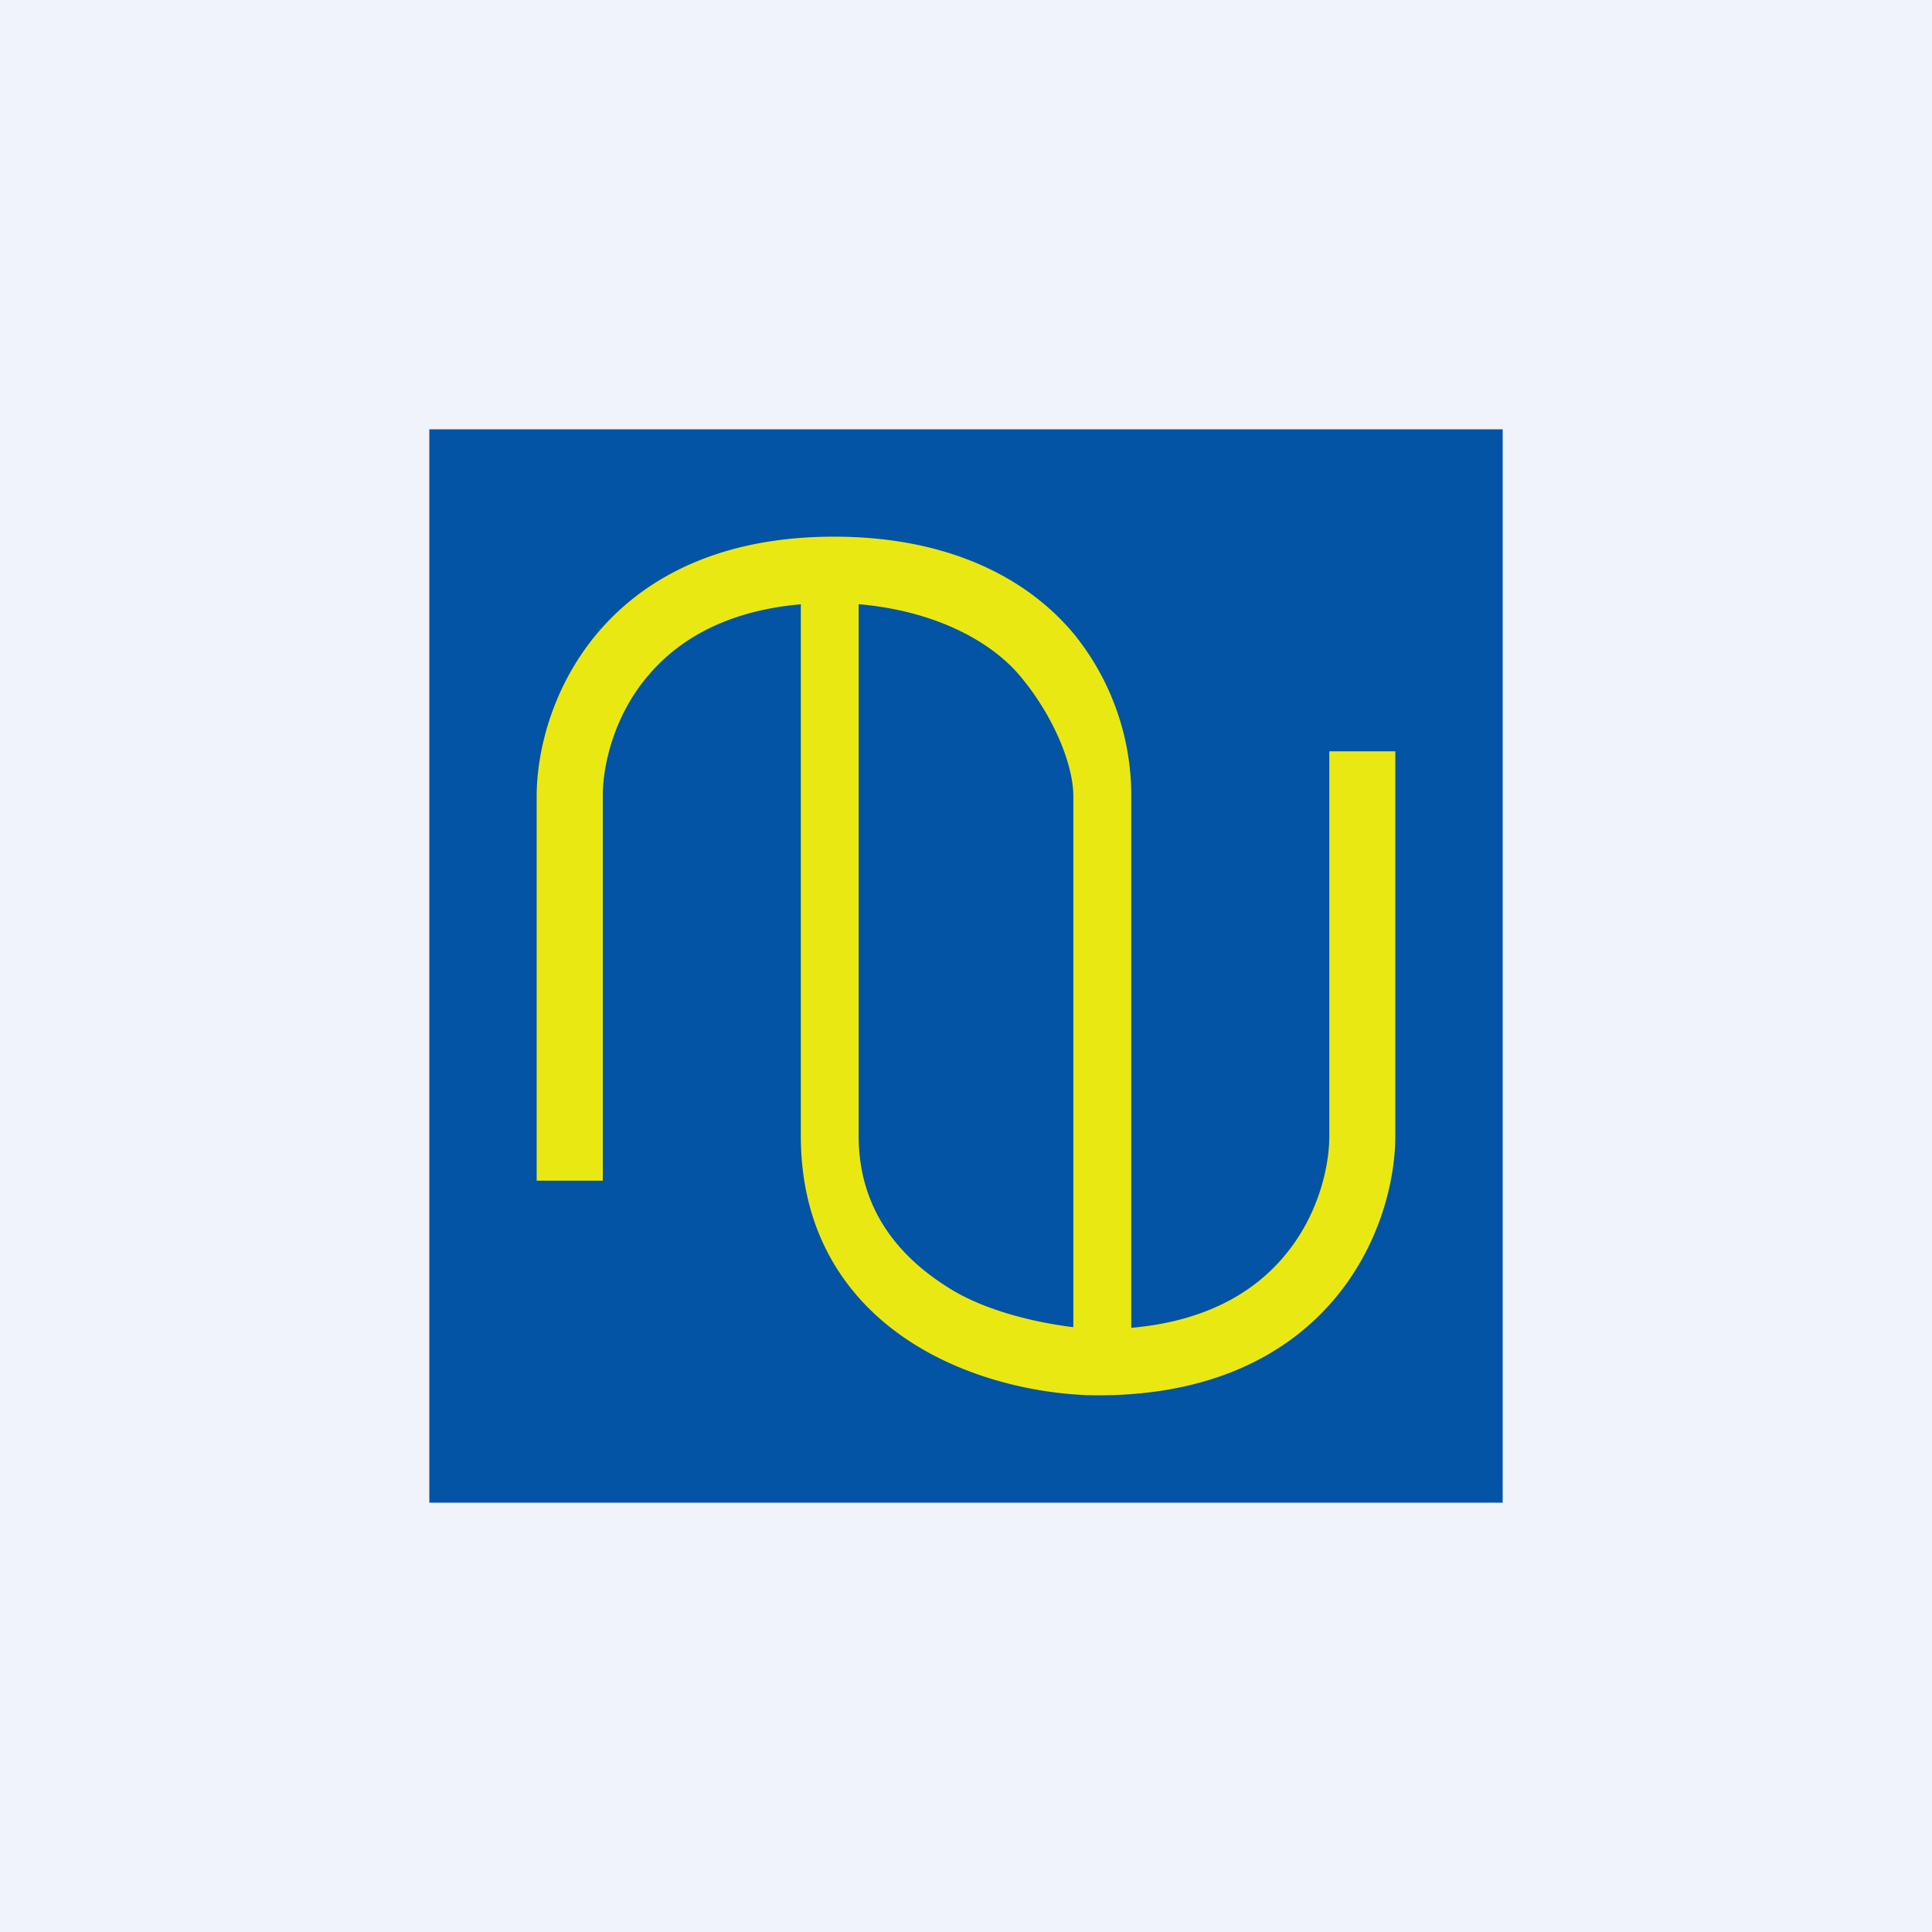 <!-- by TradingView --><svg width="18" height="18" fill="none" xmlns="http://www.w3.org/2000/svg"><path fill="#F0F3FA" d="M0 0h18v18H0z"/><path fill="#0354A4" d="M4 4h10v10H4z"/><path fill-rule="evenodd" clip-rule="evenodd" d="M6.036 6.297c-.316.375-.42.829-.42 1.12V11H5V7.418c0-.412.141-1.013.564-1.517C5.998 5.385 6.703 5 7.77 5c1.067 0 1.798.385 2.231.901a2.39 2.39 0 0 1 .539 1.517v4.953c.717-.063 1.157-.348 1.425-.668.316-.375.42-.829.42-1.12V7H13v3.582c0 .412-.141 1.013-.564 1.517-.434.516-1.139.901-2.205.901-.451 0-1.127-.114-1.7-.468-.59-.364-1.07-.984-1.07-1.95V5.63c-.717.063-1.157.348-1.425.668ZM8 5.629v4.953c0 .723.418 1.158.854 1.426.339.21.813.317 1.146.357V7.418c0-.292-.182-.746-.497-1.121-.269-.32-.785-.605-1.503-.668Z" fill="#EAE812"/></svg>